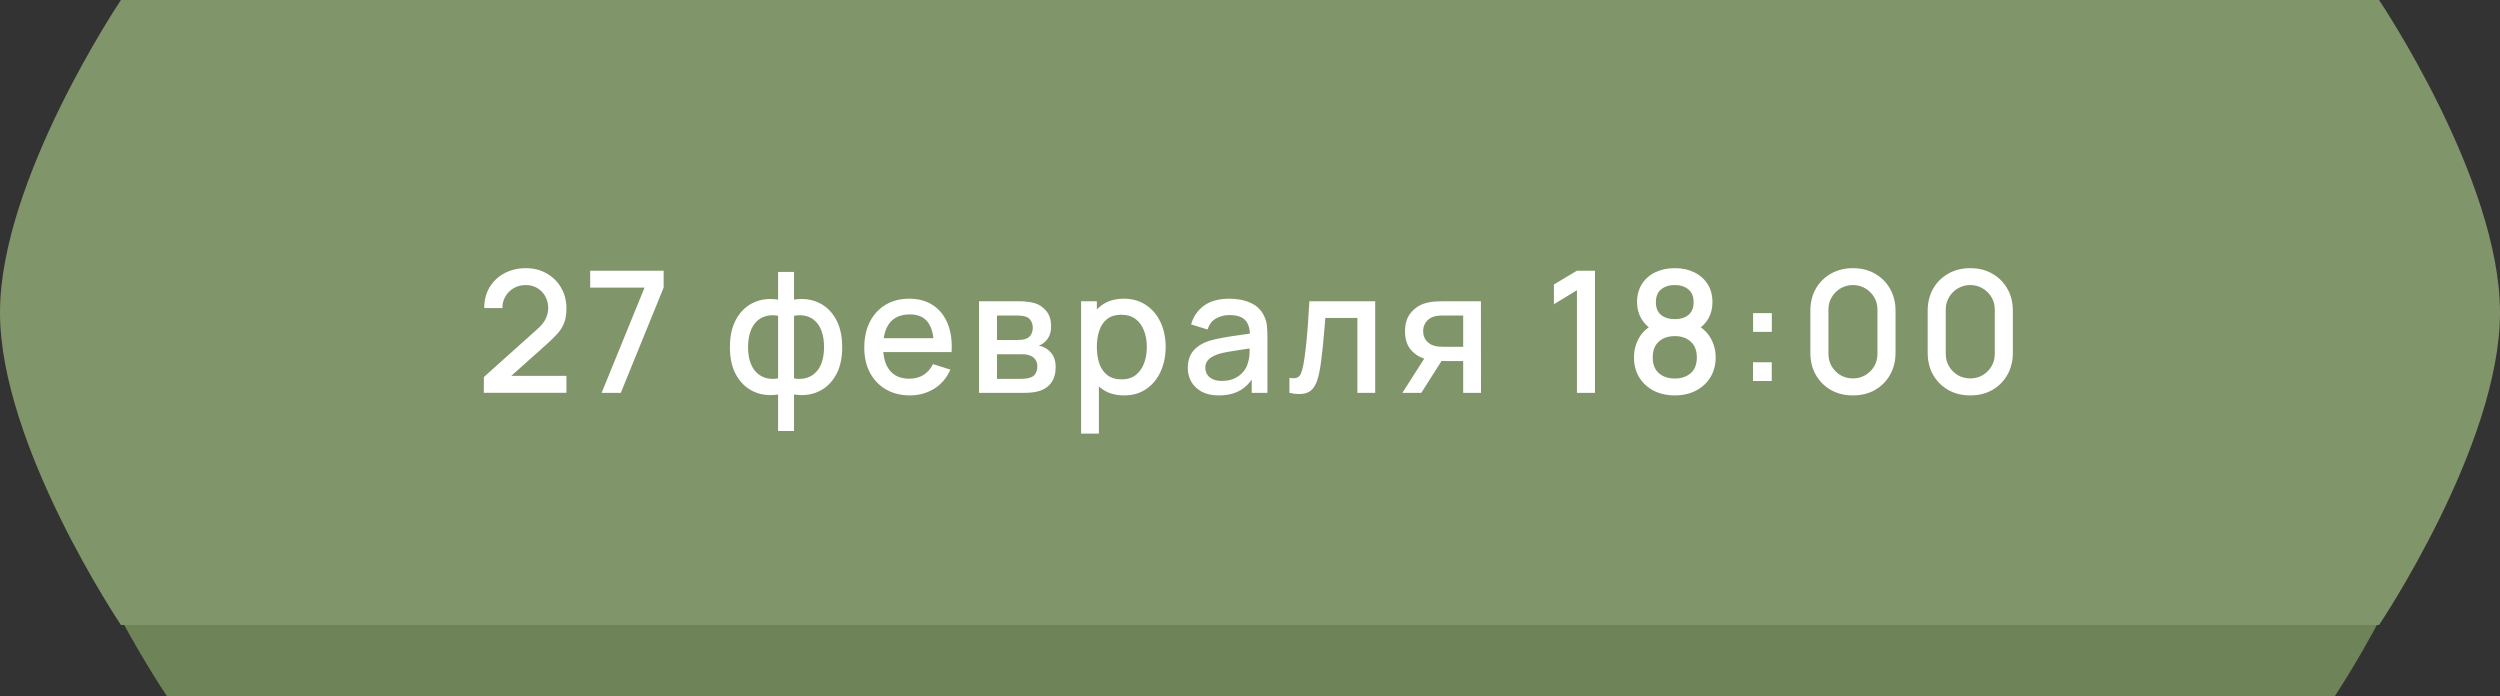 <?xml version="1.0" encoding="UTF-8"?> <svg xmlns="http://www.w3.org/2000/svg" width="280" height="78" viewBox="0 0 280 78" fill="none"><rect x="0" y="0" width="280" height="78" fill="#333333" stroke="none"/><path d="M18.064 8H261.935C261.935 8 275 28.129 275 43C275 57.871 261.476 78 261.476 78H18.72C18.72 78 5 57.871 5 43C5 28.129 18.064 8 18.064 8Z" fill="#6E8357"></path><path d="M13.548 0H266.452C266.452 0 280 20.129 280 35C280 49.871 266.452 70 266.452 70H13.548C13.548 70 0 49.871 0 35C0 20.129 13.548 0 13.548 0Z" fill="#81956B"></path><path d="M54.188 43.99L54.198 42.224L60.154 36.885C60.636 36.46 60.962 36.055 61.133 35.669C61.31 35.282 61.399 34.896 61.399 34.51C61.399 34.022 61.291 33.585 61.076 33.199C60.86 32.806 60.563 32.495 60.183 32.267C59.803 32.039 59.366 31.925 58.872 31.925C58.365 31.925 57.912 32.046 57.513 32.286C57.121 32.521 56.813 32.834 56.592 33.227C56.37 33.62 56.262 34.044 56.269 34.5H54.236C54.236 33.613 54.435 32.837 54.834 32.172C55.24 31.501 55.794 30.979 56.497 30.605C57.2 30.225 58.004 30.035 58.91 30.035C59.771 30.035 60.544 30.231 61.228 30.624C61.912 31.01 62.45 31.542 62.843 32.22C63.242 32.898 63.441 33.67 63.441 34.538C63.441 35.165 63.359 35.697 63.194 36.134C63.03 36.571 62.783 36.976 62.453 37.35C62.124 37.724 61.712 38.129 61.218 38.566L56.62 42.67L56.402 42.1H63.441V43.99H54.188ZM67.382 44L72.189 32.211H66.1V30.32H74.327V32.211L69.529 44H67.382ZM87.145 48.275V44.181C86.144 44.339 85.235 44.231 84.418 43.858C83.601 43.484 82.952 42.876 82.471 42.033C81.989 41.191 81.749 40.14 81.749 38.88C81.749 37.619 81.989 36.565 82.471 35.716C82.952 34.867 83.601 34.256 84.418 33.883C85.235 33.509 86.144 33.401 87.145 33.559V30.453H88.931V33.559C89.931 33.401 90.84 33.509 91.657 33.883C92.474 34.256 93.123 34.867 93.605 35.716C94.086 36.565 94.327 37.619 94.327 38.88C94.327 40.14 94.086 41.191 93.605 42.033C93.123 42.876 92.474 43.484 91.657 43.858C90.84 44.231 89.931 44.339 88.931 44.181V48.275H87.145ZM87.145 42.385V35.364C86.632 35.276 86.166 35.292 85.748 35.412C85.337 35.532 84.985 35.745 84.694 36.048C84.402 36.346 84.177 36.736 84.019 37.217C83.861 37.692 83.782 38.246 83.782 38.88C83.782 39.513 83.861 40.067 84.019 40.542C84.184 41.017 84.415 41.407 84.713 41.711C85.017 42.008 85.374 42.217 85.786 42.337C86.198 42.452 86.651 42.467 87.145 42.385ZM88.931 42.385C89.425 42.467 89.877 42.452 90.289 42.337C90.701 42.224 91.055 42.018 91.353 41.72C91.657 41.422 91.888 41.036 92.047 40.561C92.211 40.08 92.294 39.519 92.294 38.88C92.294 38.233 92.215 37.673 92.056 37.198C91.898 36.717 91.673 36.327 91.382 36.029C91.09 35.725 90.736 35.517 90.318 35.403C89.906 35.288 89.444 35.276 88.931 35.364V42.385ZM101.921 44.285C100.901 44.285 100.005 44.063 99.232 43.62C98.466 43.17 97.867 42.547 97.437 41.748C97.012 40.944 96.8 40.013 96.8 38.956C96.8 37.834 97.009 36.862 97.427 36.039C97.852 35.216 98.441 34.579 99.194 34.13C99.948 33.68 100.825 33.455 101.826 33.455C102.871 33.455 103.761 33.699 104.495 34.187C105.23 34.668 105.778 35.355 106.139 36.248C106.506 37.141 106.652 38.202 106.576 39.431H104.59V38.709C104.578 37.518 104.35 36.638 103.906 36.068C103.469 35.498 102.801 35.212 101.902 35.212C100.907 35.212 100.16 35.526 99.66 36.153C99.159 36.78 98.909 37.686 98.909 38.87C98.909 39.997 99.159 40.871 99.66 41.492C100.16 42.106 100.882 42.413 101.826 42.413C102.446 42.413 102.982 42.274 103.431 41.995C103.887 41.711 104.242 41.305 104.495 40.779L106.443 41.397C106.044 42.315 105.439 43.028 104.628 43.535C103.818 44.035 102.915 44.285 101.921 44.285ZM98.263 39.431V37.882H105.588V39.431H98.263ZM109.648 44V33.74H114.16C114.458 33.74 114.755 33.759 115.053 33.797C115.351 33.829 115.614 33.876 115.842 33.94C116.361 34.085 116.804 34.377 117.172 34.813C117.539 35.244 117.723 35.821 117.723 36.542C117.723 36.954 117.659 37.303 117.533 37.587C117.406 37.866 117.232 38.107 117.01 38.309C116.909 38.398 116.801 38.477 116.687 38.547C116.573 38.617 116.459 38.67 116.345 38.709C116.579 38.746 116.811 38.829 117.039 38.956C117.387 39.139 117.672 39.405 117.894 39.754C118.122 40.096 118.236 40.555 118.236 41.131C118.236 41.821 118.068 42.401 117.732 42.87C117.396 43.332 116.921 43.648 116.307 43.819C116.066 43.889 115.794 43.937 115.49 43.962C115.192 43.987 114.895 44 114.597 44H109.648ZM111.662 42.432H114.474C114.607 42.432 114.759 42.42 114.93 42.395C115.101 42.369 115.253 42.334 115.386 42.29C115.671 42.201 115.873 42.04 115.994 41.806C116.12 41.571 116.184 41.321 116.184 41.055C116.184 40.694 116.089 40.406 115.899 40.191C115.709 39.969 115.468 39.826 115.177 39.763C115.05 39.719 114.911 39.693 114.759 39.687C114.607 39.681 114.477 39.678 114.369 39.678H111.662V42.432ZM111.662 38.081H113.885C114.068 38.081 114.255 38.072 114.445 38.053C114.635 38.028 114.8 37.986 114.939 37.929C115.186 37.834 115.37 37.676 115.49 37.455C115.61 37.227 115.671 36.98 115.671 36.714C115.671 36.422 115.604 36.163 115.471 35.934C115.338 35.706 115.139 35.548 114.873 35.459C114.689 35.396 114.477 35.361 114.236 35.355C114.002 35.342 113.853 35.336 113.79 35.336H111.662V38.081ZM125.907 44.285C124.925 44.285 124.102 44.047 123.437 43.572C122.772 43.091 122.269 42.442 121.927 41.625C121.585 40.808 121.414 39.886 121.414 38.861C121.414 37.834 121.581 36.913 121.917 36.096C122.259 35.279 122.759 34.636 123.418 34.167C124.083 33.693 124.9 33.455 125.869 33.455C126.832 33.455 127.661 33.693 128.358 34.167C129.061 34.636 129.603 35.279 129.983 36.096C130.363 36.907 130.553 37.828 130.553 38.861C130.553 39.886 130.363 40.811 129.983 41.635C129.609 42.452 129.074 43.097 128.377 43.572C127.687 44.047 126.863 44.285 125.907 44.285ZM121.081 48.56V33.74H122.848V41.121H123.076V48.56H121.081ZM125.632 42.489C126.265 42.489 126.787 42.328 127.199 42.005C127.617 41.682 127.927 41.248 128.13 40.703C128.339 40.153 128.444 39.538 128.444 38.861C128.444 38.189 128.339 37.581 128.13 37.036C127.927 36.492 127.614 36.058 127.19 35.735C126.765 35.412 126.224 35.251 125.565 35.251C124.944 35.251 124.431 35.403 124.026 35.706C123.627 36.011 123.329 36.435 123.133 36.98C122.943 37.524 122.848 38.151 122.848 38.861C122.848 39.57 122.943 40.197 123.133 40.742C123.323 41.286 123.624 41.714 124.036 42.024C124.447 42.334 124.979 42.489 125.632 42.489ZM136.498 44.285C135.738 44.285 135.101 44.146 134.588 43.867C134.075 43.582 133.686 43.208 133.42 42.746C133.16 42.277 133.03 41.764 133.03 41.207C133.03 40.688 133.122 40.232 133.306 39.839C133.489 39.446 133.762 39.114 134.123 38.842C134.484 38.563 134.927 38.338 135.453 38.167C135.909 38.034 136.425 37.917 137.001 37.816C137.577 37.714 138.182 37.619 138.816 37.531C139.455 37.442 140.089 37.353 140.716 37.264L139.994 37.663C140.006 36.859 139.835 36.264 139.481 35.877C139.132 35.485 138.531 35.288 137.676 35.288C137.137 35.288 136.643 35.415 136.194 35.669C135.744 35.916 135.43 36.327 135.253 36.904L133.401 36.334C133.654 35.453 134.135 34.753 134.845 34.234C135.56 33.715 136.51 33.455 137.695 33.455C138.613 33.455 139.411 33.613 140.089 33.93C140.773 34.24 141.273 34.734 141.59 35.412C141.754 35.748 141.856 36.102 141.894 36.476C141.932 36.85 141.951 37.252 141.951 37.682V44H140.193V41.654L140.535 41.958C140.111 42.743 139.569 43.329 138.911 43.715C138.258 44.095 137.454 44.285 136.498 44.285ZM136.849 42.66C137.413 42.66 137.897 42.562 138.303 42.366C138.708 42.163 139.034 41.907 139.281 41.596C139.528 41.286 139.69 40.963 139.766 40.627C139.873 40.324 139.933 39.981 139.946 39.602C139.965 39.221 139.975 38.917 139.975 38.69L140.621 38.927C139.994 39.022 139.424 39.108 138.911 39.184C138.398 39.26 137.932 39.336 137.514 39.411C137.102 39.481 136.735 39.567 136.412 39.668C136.14 39.763 135.896 39.877 135.681 40.01C135.472 40.143 135.304 40.304 135.177 40.495C135.057 40.684 134.997 40.916 134.997 41.188C134.997 41.454 135.063 41.701 135.196 41.929C135.329 42.151 135.532 42.328 135.804 42.461C136.076 42.594 136.425 42.66 136.849 42.66ZM144.417 44V42.319C144.797 42.388 145.086 42.379 145.282 42.29C145.485 42.195 145.633 42.024 145.728 41.777C145.83 41.53 145.915 41.21 145.985 40.818C146.093 40.241 146.184 39.586 146.26 38.851C146.343 38.11 146.416 37.309 146.479 36.447C146.542 35.586 146.599 34.684 146.65 33.74H154.022V44H152.027V35.611H148.436C148.398 36.112 148.354 36.644 148.303 37.208C148.259 37.765 148.208 38.319 148.151 38.87C148.094 39.421 148.034 39.937 147.97 40.419C147.907 40.9 147.841 41.312 147.771 41.654C147.644 42.337 147.457 42.882 147.21 43.288C146.97 43.687 146.628 43.943 146.184 44.057C145.741 44.177 145.152 44.158 144.417 44ZM163.877 44V40.438H161.844C161.604 40.438 161.316 40.428 160.98 40.409C160.651 40.39 160.34 40.355 160.049 40.304C159.283 40.165 158.643 39.833 158.13 39.307C157.617 38.775 157.36 38.044 157.36 37.112C157.36 36.213 157.601 35.491 158.082 34.947C158.57 34.395 159.188 34.041 159.935 33.883C160.258 33.806 160.587 33.765 160.923 33.759C161.265 33.746 161.553 33.74 161.787 33.74H165.863L165.872 44H163.877ZM157.066 44L159.659 39.944H161.759L159.184 44H157.066ZM161.673 38.842H163.877V35.336H161.673C161.534 35.336 161.363 35.342 161.16 35.355C160.958 35.368 160.761 35.403 160.571 35.459C160.375 35.517 160.185 35.618 160.001 35.764C159.824 35.909 159.678 36.096 159.564 36.324C159.45 36.546 159.393 36.802 159.393 37.093C159.393 37.531 159.517 37.892 159.764 38.176C160.011 38.455 160.305 38.639 160.647 38.727C160.831 38.778 161.015 38.81 161.198 38.822C161.382 38.835 161.54 38.842 161.673 38.842ZM176.616 44V32.505L174.041 34.072V31.859L176.616 30.32H178.639V44H176.616ZM187.576 44.285C186.683 44.285 185.892 44.108 185.201 43.753C184.517 43.392 183.979 42.892 183.586 42.252C183.2 41.612 183.007 40.871 183.007 40.029C183.007 39.244 183.19 38.525 183.558 37.873C183.925 37.22 184.473 36.707 185.201 36.334L185.163 37.017C184.581 36.657 184.131 36.207 183.814 35.669C183.504 35.124 183.349 34.516 183.349 33.844C183.349 33.066 183.529 32.391 183.89 31.821C184.251 31.251 184.748 30.811 185.382 30.5C186.021 30.19 186.753 30.035 187.576 30.035C188.4 30.035 189.128 30.19 189.761 30.5C190.395 30.811 190.892 31.251 191.253 31.821C191.614 32.391 191.794 33.066 191.794 33.844C191.794 34.516 191.645 35.121 191.348 35.659C191.05 36.197 190.594 36.65 189.98 37.017L189.951 36.352C190.673 36.707 191.221 37.214 191.595 37.873C191.968 38.525 192.155 39.244 192.155 40.029C192.155 40.871 191.959 41.612 191.566 42.252C191.174 42.892 190.632 43.392 189.942 43.753C189.251 44.108 188.463 44.285 187.576 44.285ZM187.576 42.395C188.311 42.395 188.906 42.195 189.362 41.796C189.818 41.391 190.046 40.802 190.046 40.029C190.046 39.256 189.818 38.667 189.362 38.262C188.913 37.85 188.317 37.645 187.576 37.645C186.835 37.645 186.237 37.85 185.781 38.262C185.331 38.667 185.106 39.256 185.106 40.029C185.106 40.802 185.334 41.391 185.79 41.796C186.246 42.195 186.842 42.395 187.576 42.395ZM187.576 35.745C188.203 35.745 188.71 35.589 189.096 35.279C189.489 34.962 189.685 34.484 189.685 33.844C189.685 33.205 189.489 32.727 189.096 32.41C188.71 32.087 188.203 31.925 187.576 31.925C186.949 31.925 186.439 32.087 186.047 32.41C185.654 32.727 185.458 33.205 185.458 33.844C185.458 34.484 185.654 34.962 186.047 35.279C186.439 35.589 186.949 35.745 187.576 35.745ZM196.336 42.67V40.571H198.436V42.67H196.336ZM196.346 37.169V35.07H198.445V37.169H196.346ZM207.53 44.285C206.599 44.285 205.776 44.082 205.06 43.677C204.344 43.265 203.781 42.702 203.369 41.986C202.964 41.27 202.761 40.447 202.761 39.516V34.804C202.761 33.873 202.964 33.05 203.369 32.334C203.781 31.618 204.344 31.058 205.06 30.652C205.776 30.241 206.599 30.035 207.53 30.035C208.461 30.035 209.284 30.241 210 30.652C210.716 31.058 211.276 31.618 211.681 32.334C212.093 33.05 212.299 33.873 212.299 34.804V39.516C212.299 40.447 212.093 41.27 211.681 41.986C211.276 42.702 210.716 43.265 210 43.677C209.284 44.082 208.461 44.285 207.53 44.285ZM207.53 42.385C208.037 42.385 208.496 42.265 208.907 42.024C209.325 41.777 209.658 41.448 209.905 41.036C210.152 40.618 210.275 40.153 210.275 39.639V34.661C210.275 34.155 210.152 33.696 209.905 33.284C209.658 32.866 209.325 32.537 208.907 32.296C208.496 32.049 208.037 31.925 207.53 31.925C207.023 31.925 206.561 32.049 206.143 32.296C205.731 32.537 205.402 32.866 205.155 33.284C204.908 33.696 204.784 34.155 204.784 34.661V39.639C204.784 40.153 204.908 40.618 205.155 41.036C205.402 41.448 205.731 41.777 206.143 42.024C206.561 42.265 207.023 42.385 207.53 42.385ZM220.67 44.285C219.739 44.285 218.916 44.082 218.2 43.677C217.485 43.265 216.921 42.702 216.509 41.986C216.104 41.27 215.901 40.447 215.901 39.516V34.804C215.901 33.873 216.104 33.05 216.509 32.334C216.921 31.618 217.485 31.058 218.2 30.652C218.916 30.241 219.739 30.035 220.67 30.035C221.601 30.035 222.425 30.241 223.14 30.652C223.856 31.058 224.416 31.618 224.822 32.334C225.233 33.05 225.439 33.873 225.439 34.804V39.516C225.439 40.447 225.233 41.27 224.822 41.986C224.416 42.702 223.856 43.265 223.14 43.677C222.425 44.082 221.601 44.285 220.67 44.285ZM220.67 42.385C221.177 42.385 221.636 42.265 222.048 42.024C222.466 41.777 222.798 41.448 223.045 41.036C223.292 40.618 223.416 40.153 223.416 39.639V34.661C223.416 34.155 223.292 33.696 223.045 33.284C222.798 32.866 222.466 32.537 222.048 32.296C221.636 32.049 221.177 31.925 220.67 31.925C220.164 31.925 219.701 32.049 219.283 32.296C218.872 32.537 218.542 32.866 218.295 33.284C218.048 33.696 217.925 34.155 217.925 34.661V39.639C217.925 40.153 218.048 40.618 218.295 41.036C218.542 41.448 218.872 41.777 219.283 42.024C219.701 42.265 220.164 42.385 220.67 42.385Z" fill="white"></path></svg> 